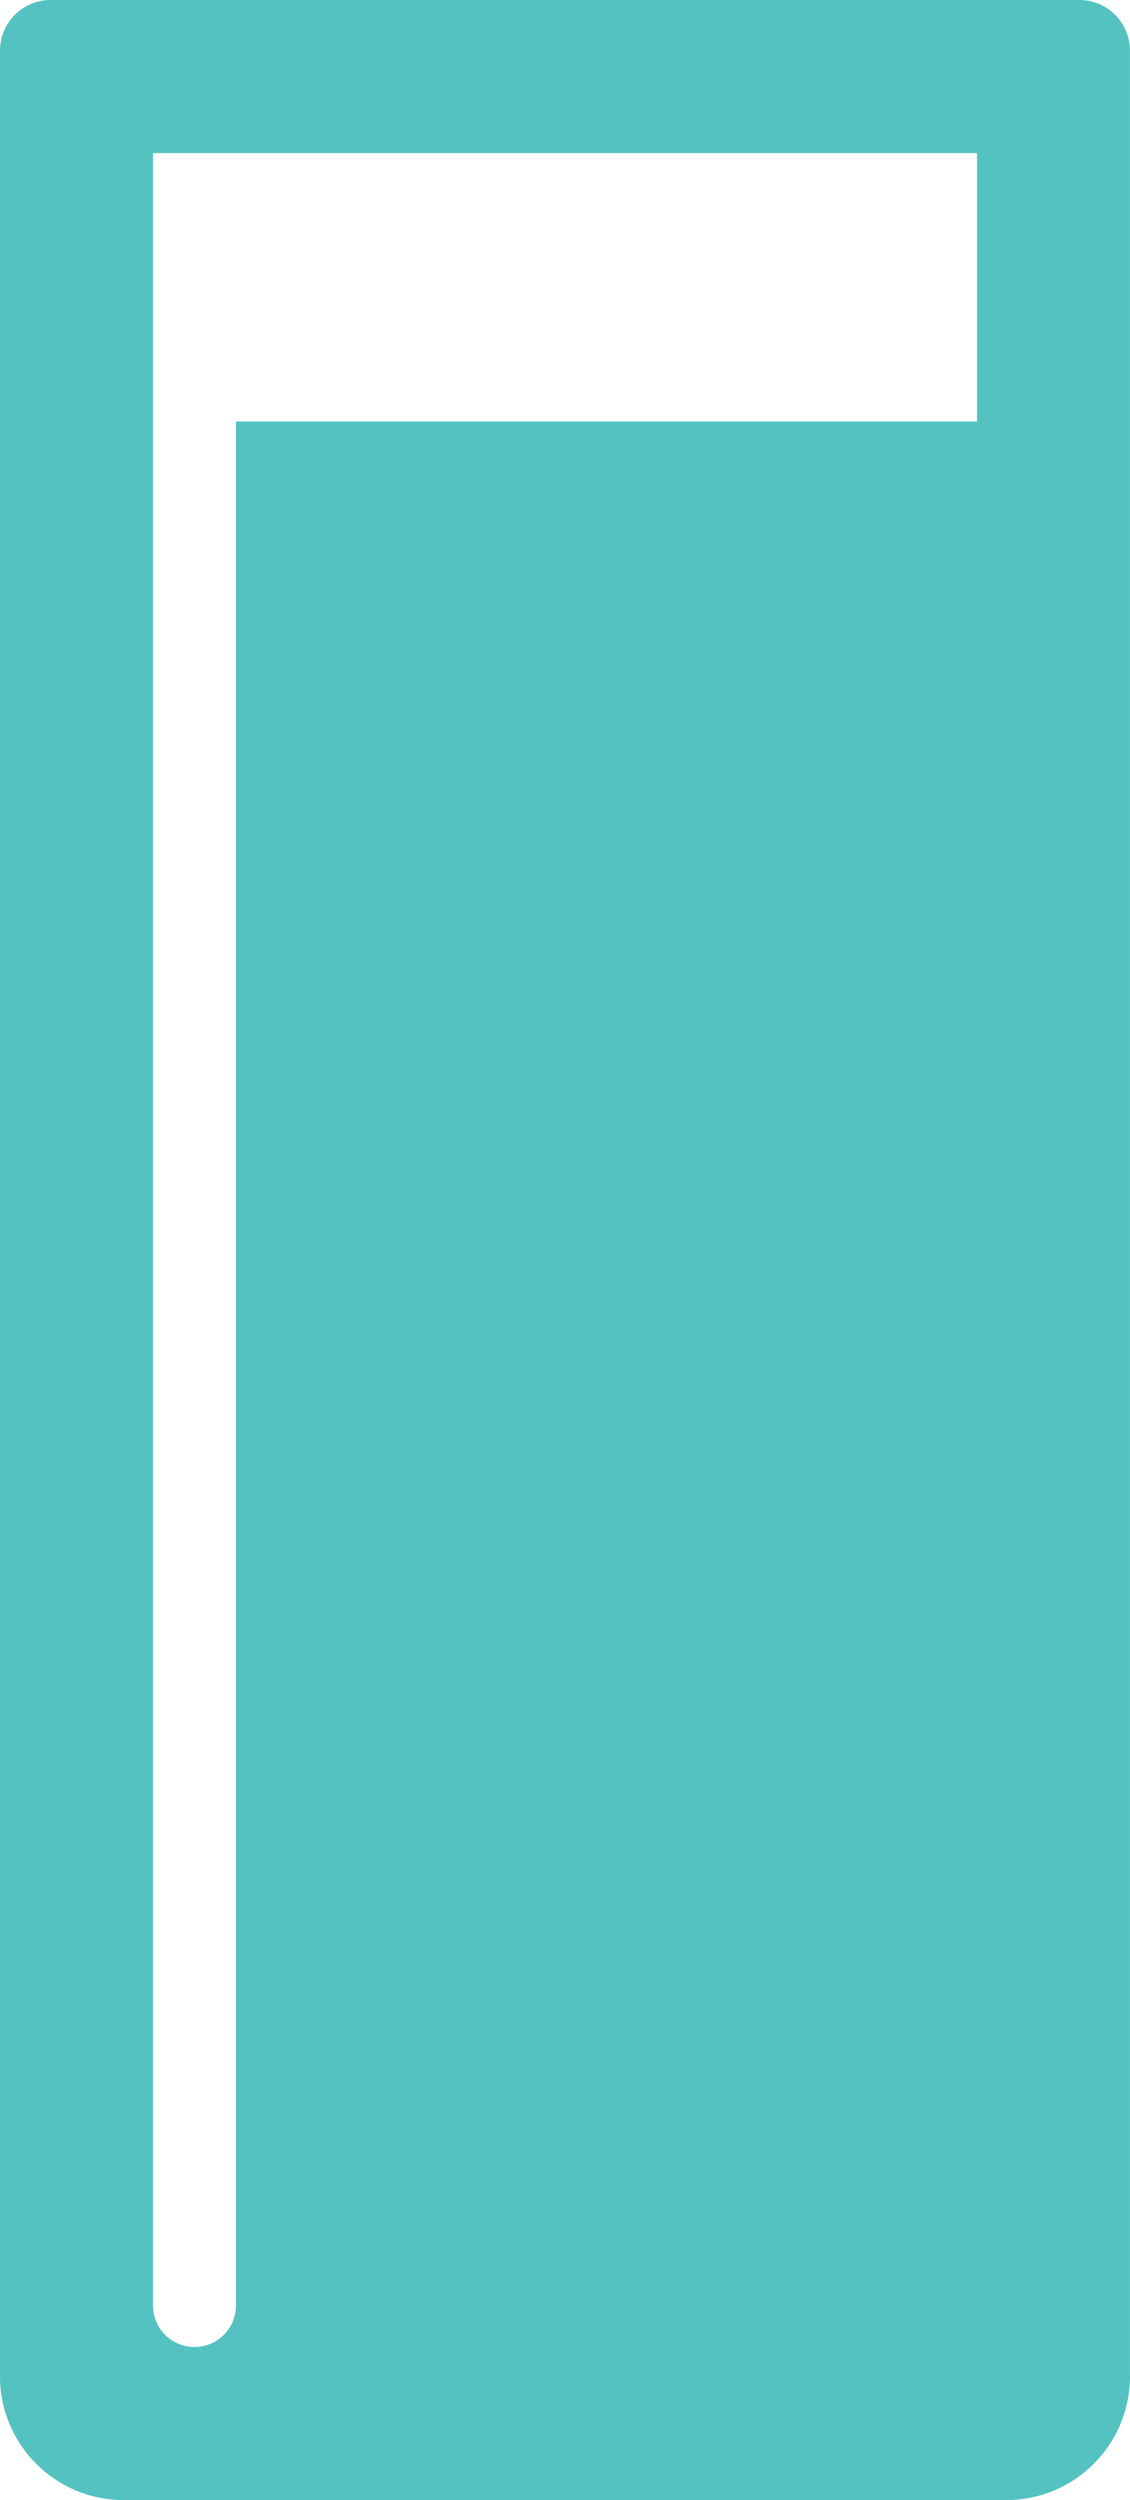 <?xml version="1.0" encoding="utf-8"?>
<!-- Generator: Adobe Illustrator 25.0.0, SVG Export Plug-In . SVG Version: 6.00 Build 0)  -->
<svg version="1.1" id="Layer_1" xmlns="http://www.w3.org/2000/svg" xmlns:xlink="http://www.w3.org/1999/xlink" x="0px" y="0px"
	 viewBox="0 0 35.444 78.363" enable-background="new 0 0 35.444 78.363" xml:space="preserve">
<path fill="#54C2C0" d="M33.858,0H1.586C0.71,0,0,0.71,0,1.586v72.897c0,2.142,1.737,3.879,3.879,3.879h27.685
	c2.142,0,3.879-1.737,3.879-3.879V1.586C35.444,0.71,34.734,0,33.858,0z M30.645,13.212H7.401v59.051
	c0,0.719-0.582,1.301-1.301,1.301s-1.301-0.582-1.301-1.301V4.799h25.846V13.212z"/>
</svg>
